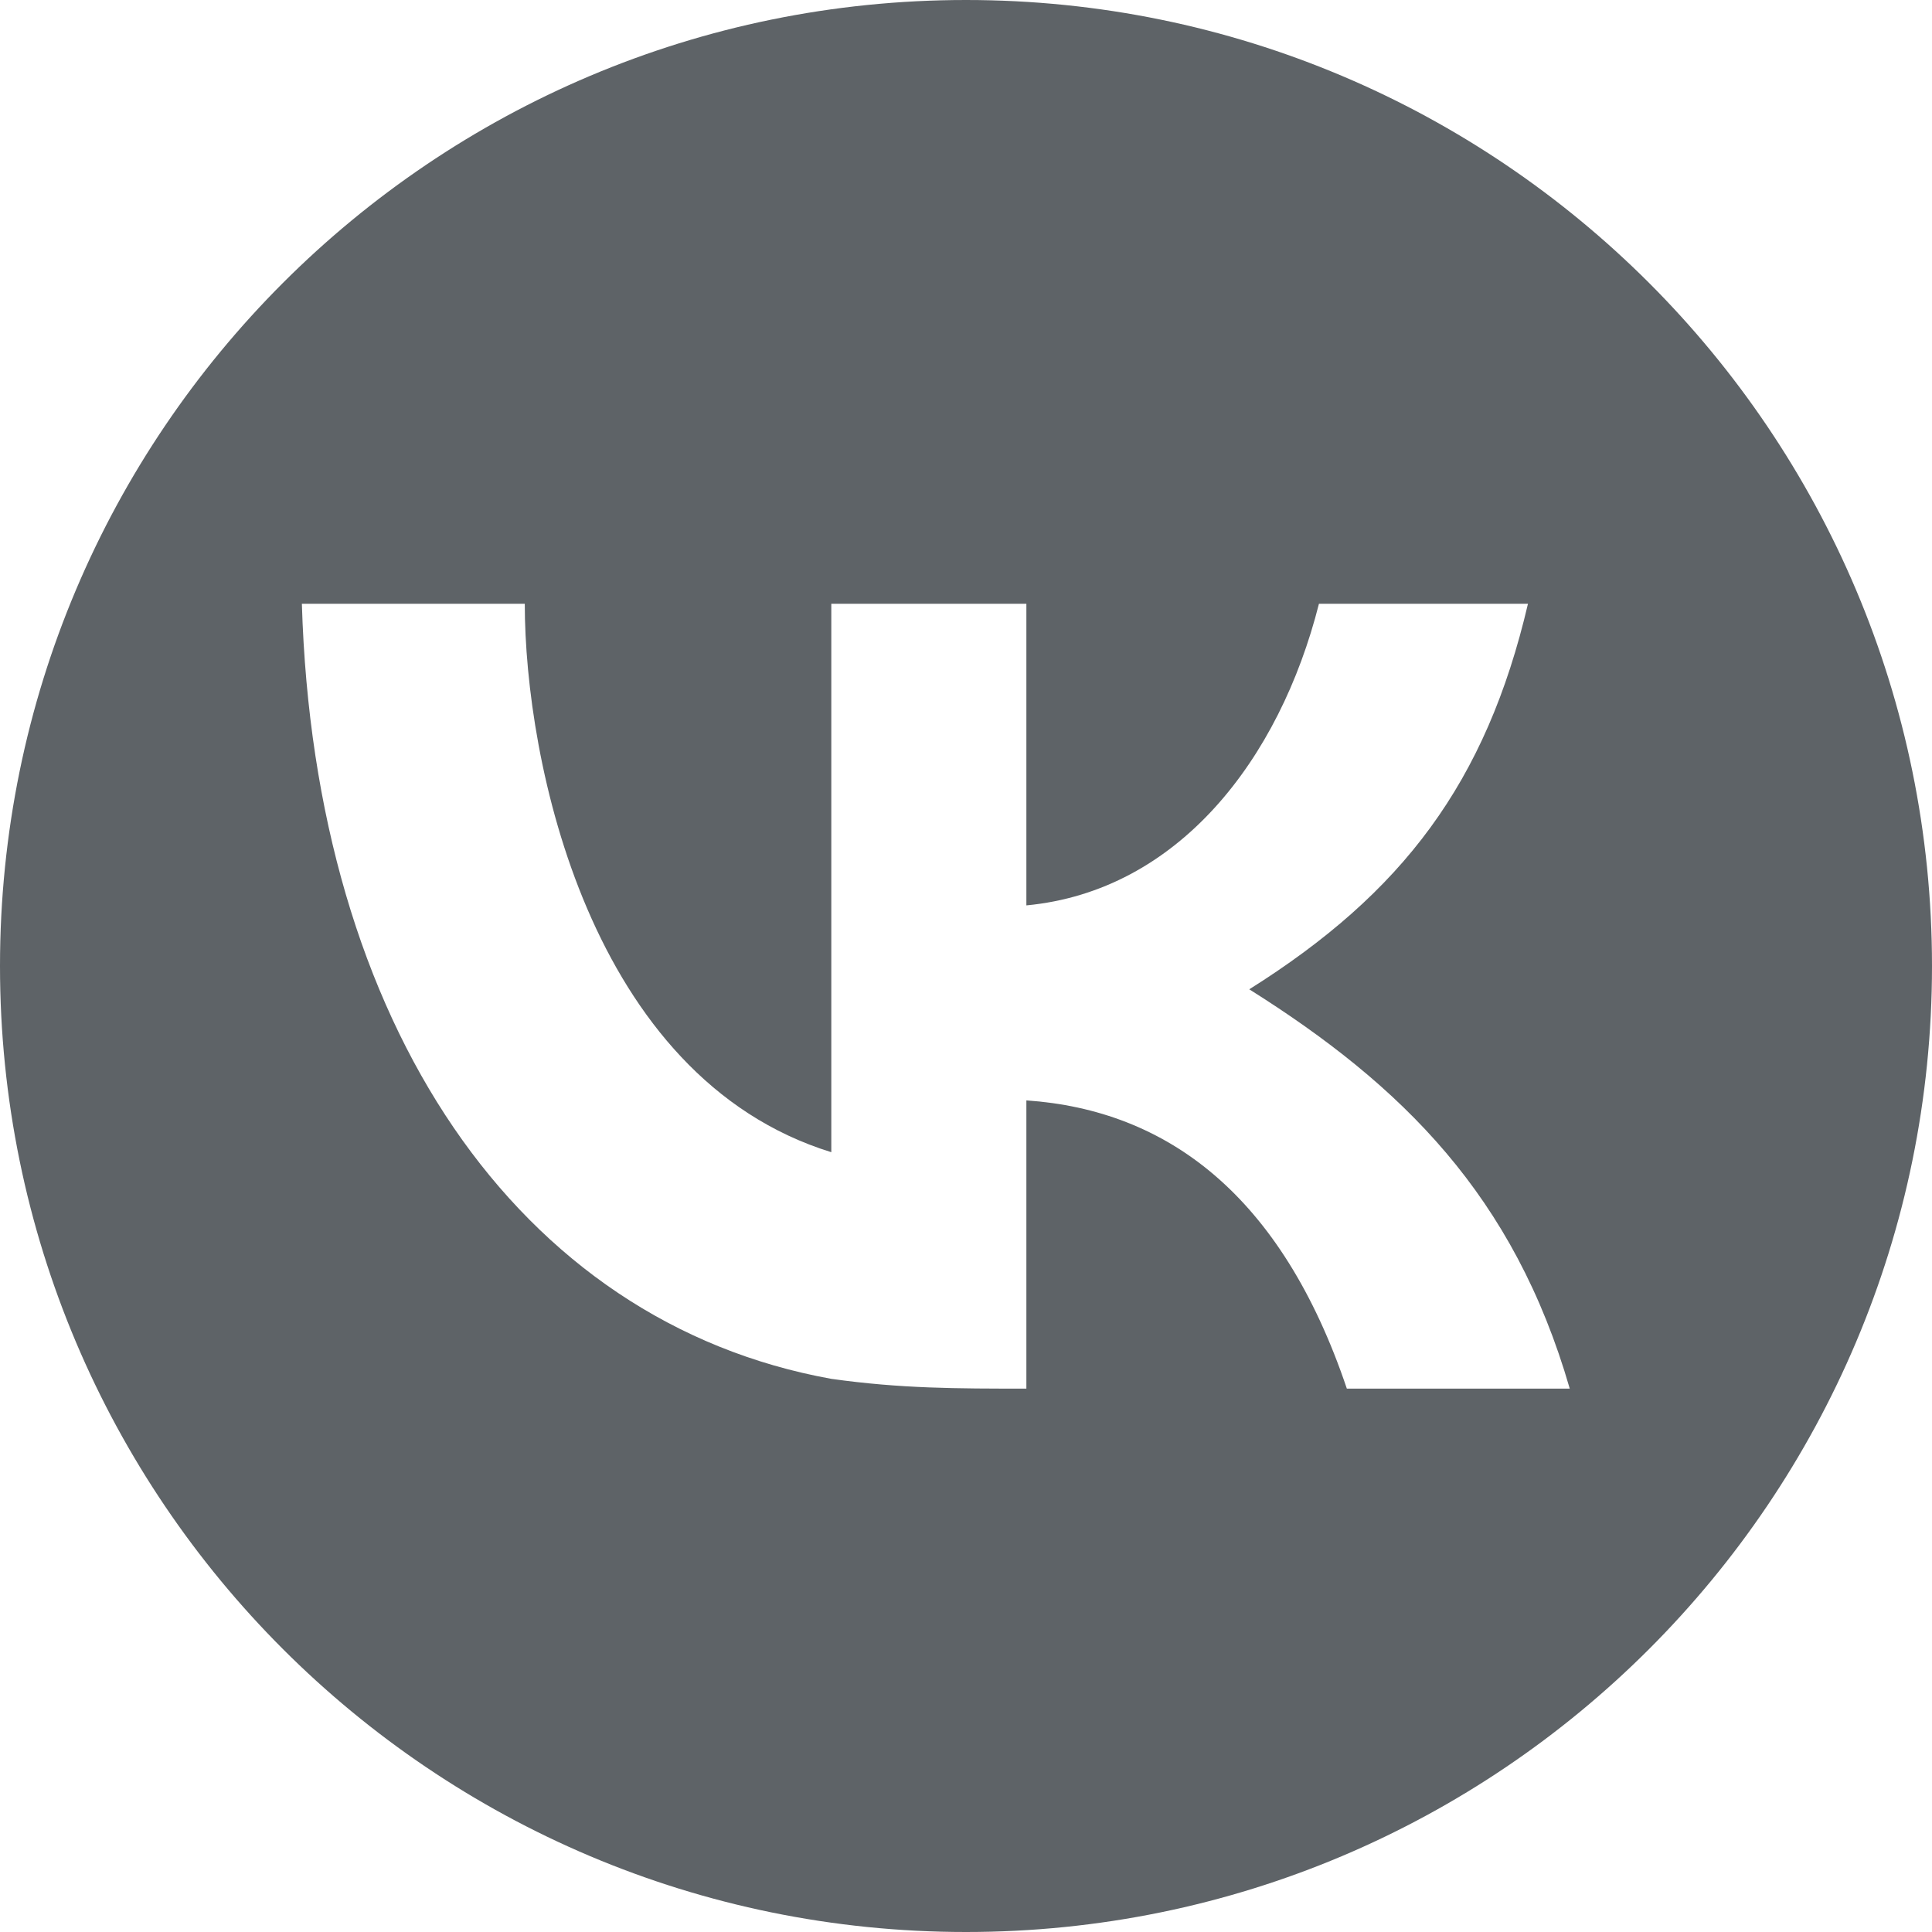 <svg width="32" height="32" viewBox="0 0 32 32" fill="none" xmlns="http://www.w3.org/2000/svg">
<path fill-rule="evenodd" clip-rule="evenodd" d="M16 32C24.837 32 32 24.837 32 16C32 7.163 24.837 0 16 0C7.163 0 0 7.163 0 16C0 24.837 7.163 32 16 32ZM5 10H8.692C8.692 12.603 9.76 17.844 13.769 19.084V10H17V14.996C19.513 14.758 21.193 12.582 21.846 10H25.308C24.615 12.965 23.231 14.79 20.692 16.386C23.231 17.983 25.077 19.807 26 23H22.308C21.225 19.789 19.328 18.386 17 18.226V23C15.846 23 14.923 23 13.769 22.838C8.575 21.9 5.207 16.961 5 10Z" fill="#5E6367"/>
</svg>
